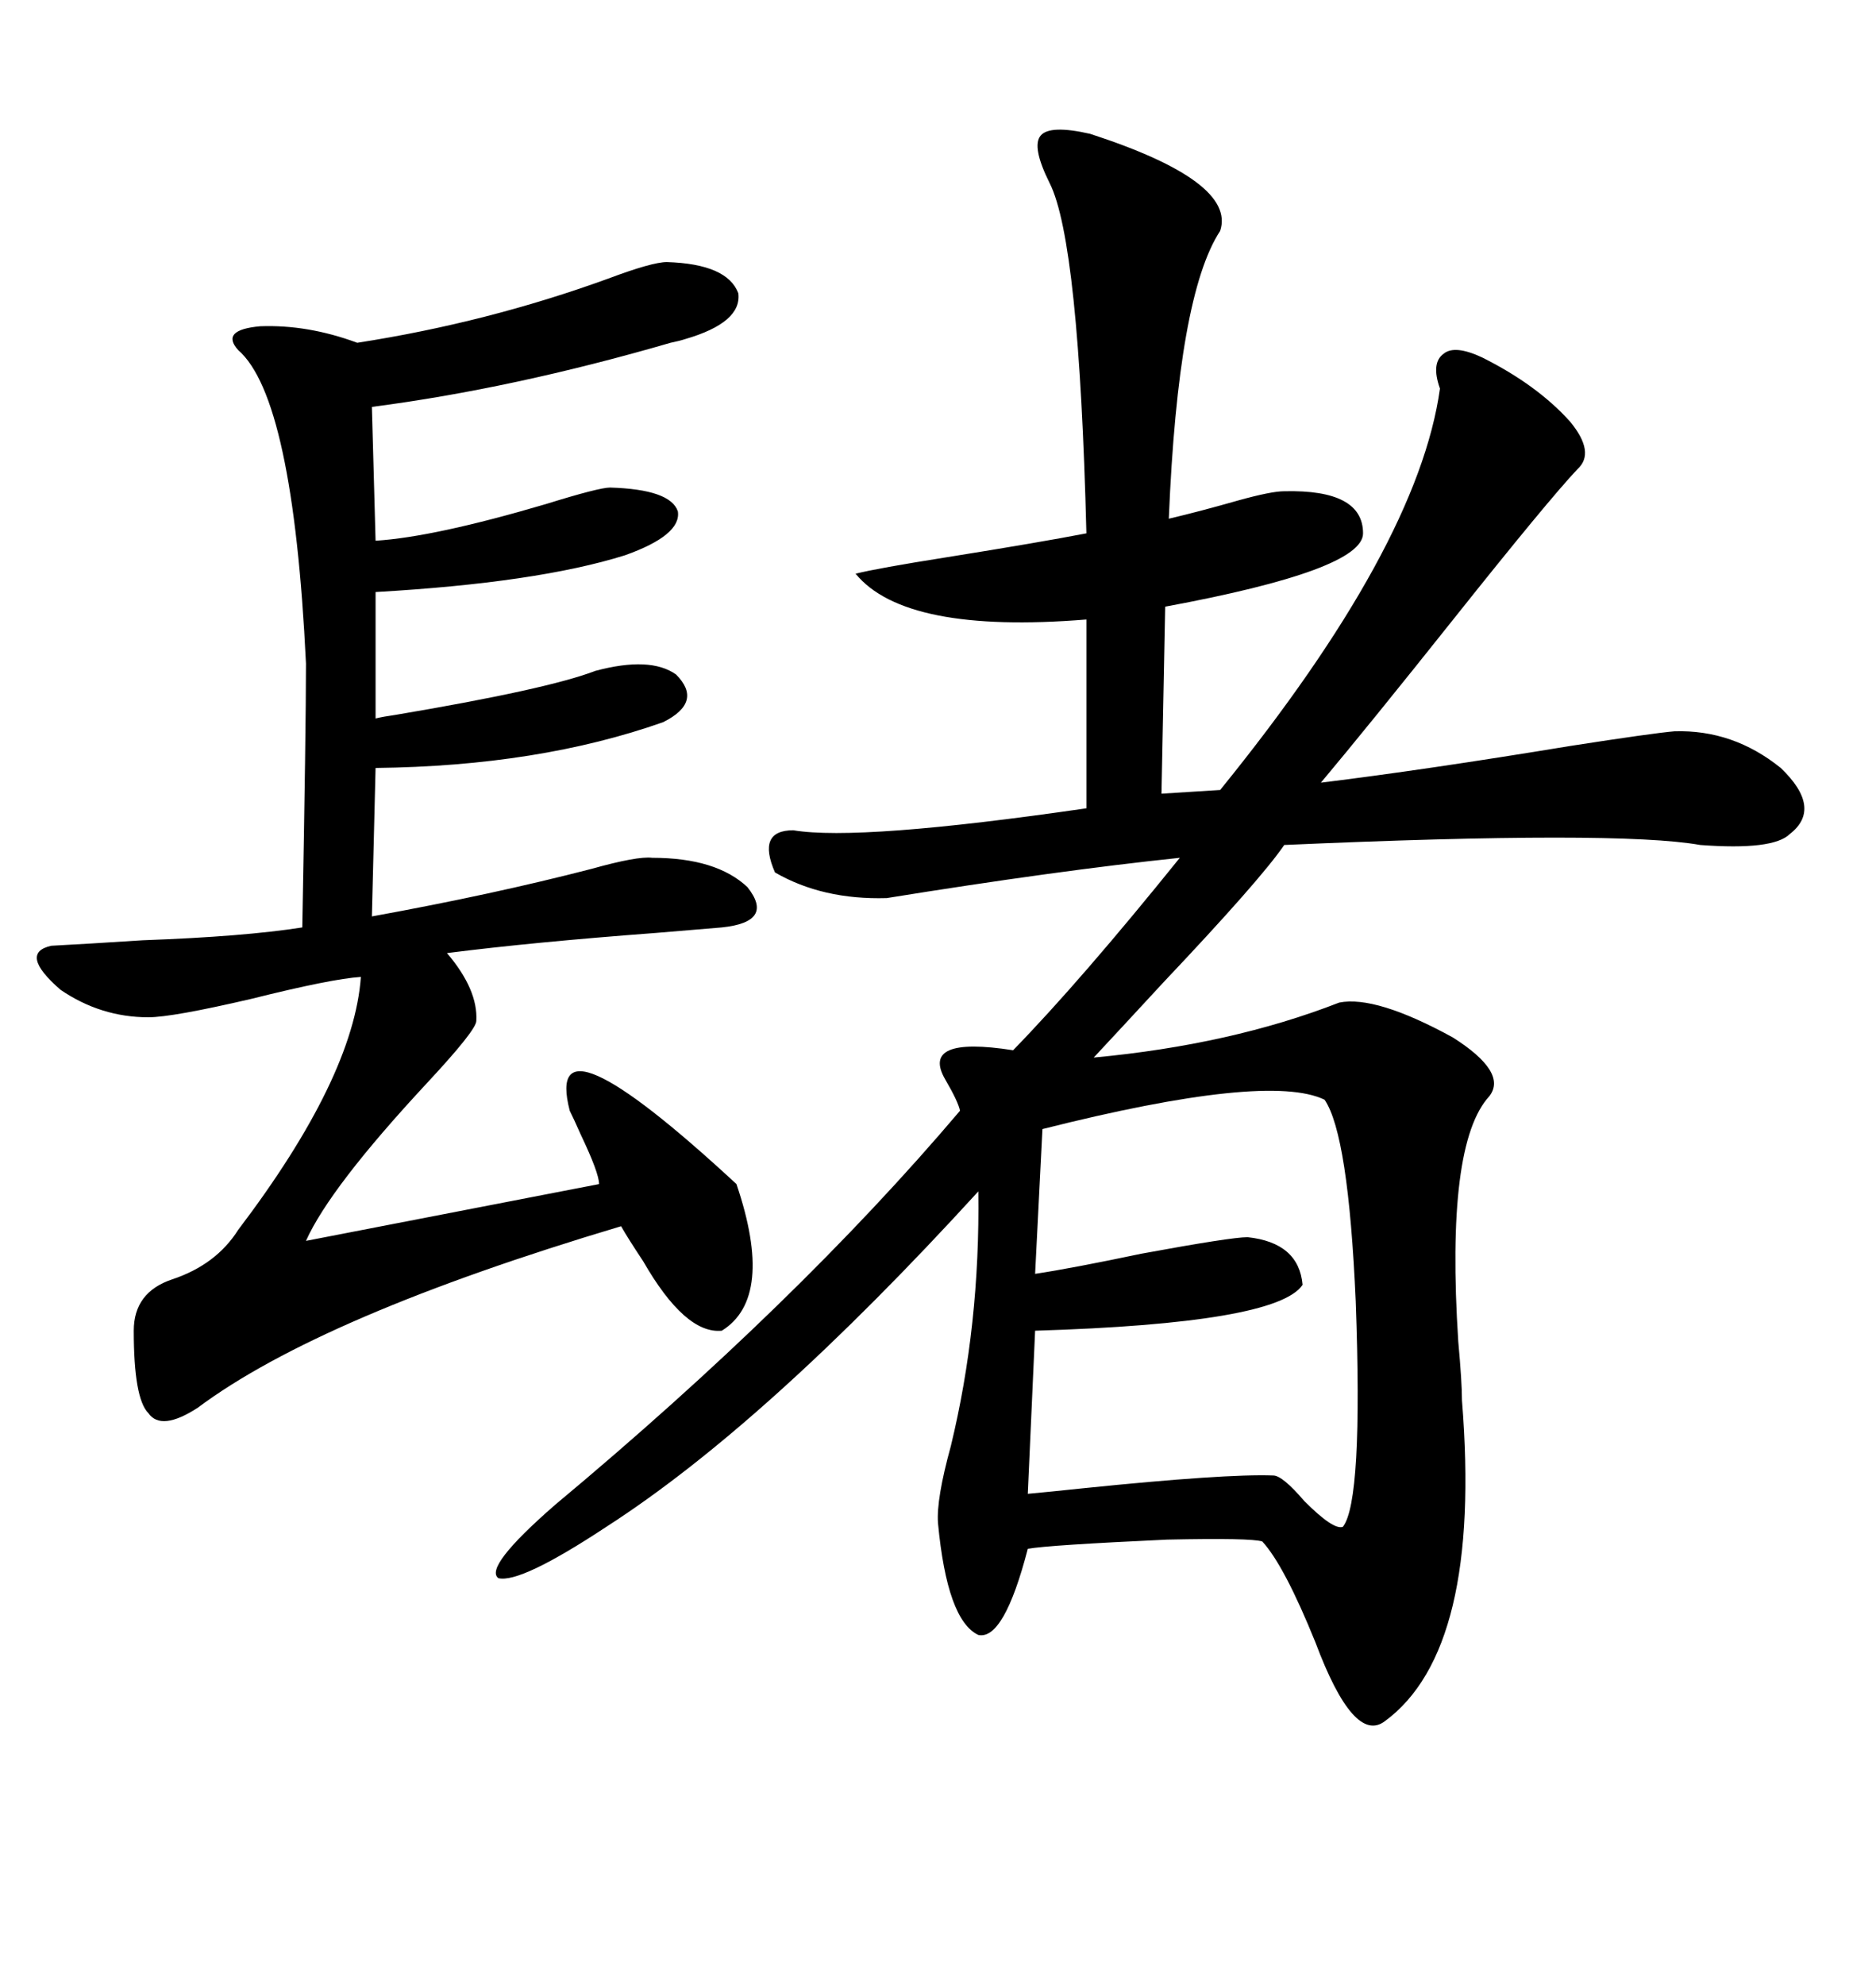 <svg xmlns="http://www.w3.org/2000/svg" xmlns:xlink="http://www.w3.org/1999/xlink" width="300" height="317.285"><path d="M174.32 21.39L174.32 21.39Q197.75 29.00 195.12 36.91L195.12 36.91Q188.38 47.17 186.91 82.91L186.91 82.91Q191.89 81.74 198.05 79.98L198.05 79.98Q203.32 78.52 205.37 78.52L205.37 78.52Q217.97 78.22 217.97 85.25L217.97 85.25Q217.97 91.11 186.33 96.97L186.33 96.97L185.74 126.86L195.12 126.27Q226.76 87.30 230.27 62.11L230.27 62.11Q228.81 58.01 230.86 56.54L230.86 56.54Q232.62 55.08 237.01 57.13L237.01 57.13Q245.80 61.52 251.07 67.38L251.07 67.38Q255.18 72.36 252.25 75L252.25 75Q247.56 79.98 232.62 98.73L232.62 98.73Q218.85 116.02 211.23 125.10L211.23 125.10Q227.93 123.05 251.07 119.24L251.07 119.24Q264.26 117.19 267.77 116.89L267.77 116.89Q277.15 116.60 284.77 122.75L284.77 122.75Q291.50 129.20 286.23 133.30L286.23 133.30Q283.59 135.94 271.88 135.06L271.88 135.06Q258.69 132.71 205.37 135.06L205.37 135.06Q201.56 140.63 186.04 157.03L186.04 157.03Q179.00 164.65 174.90 169.04L174.90 169.04Q196.88 166.99 214.16 160.25L214.16 160.25Q220.02 159.08 232.32 165.82L232.32 165.82Q241.11 171.39 238.18 175.20L238.18 175.20Q231.15 182.81 233.20 214.45L233.20 214.45Q233.79 220.90 233.79 223.83L233.79 223.83Q237.01 263.67 221.48 275.10L221.48 275.10Q216.50 278.91 210.35 262.50L210.35 262.50Q205.37 250.20 201.86 246.39L201.86 246.39Q200.10 245.80 186.62 246.09L186.62 246.09Q167.58 246.97 164.36 247.56L164.36 247.56Q160.55 262.21 156.45 261.33L156.45 261.33Q151.46 258.98 150 243.46L150 243.46Q149.71 239.65 152.05 231.15L152.05 231.15Q156.74 211.82 156.45 190.43L156.45 190.43Q122.46 227.64 96.97 244.04L96.97 244.04Q83.20 253.13 79.69 252.25L79.69 252.25Q77.34 250.49 88.77 240.53L88.77 240.53Q127.44 208.30 153.52 177.54L153.52 177.54Q153.22 176.07 151.17 172.56L151.17 172.56Q147.07 165.53 162.01 167.87L162.01 167.87Q172.85 156.74 188.67 137.11L188.67 137.11Q169.04 139.16 141.80 143.55L141.80 143.55Q131.54 143.85 123.93 139.45L123.93 139.45Q121.00 132.71 126.86 132.71L126.86 132.71Q137.40 134.47 173.73 129.20L173.73 129.20L173.73 99.02Q144.73 101.37 136.82 91.70L136.82 91.70Q140.33 90.82 151.46 89.06L151.46 89.06Q166.11 86.72 173.73 85.25L173.73 85.25Q172.56 38.67 167.87 29.30L167.87 29.30Q164.94 23.44 166.41 21.68L166.41 21.68Q167.87 19.92 174.32 21.39ZM106.64 41.89L106.64 41.89Q116.31 42.19 118.07 46.88L118.07 46.88Q118.65 51.56 109.57 54.20L109.57 54.20Q108.69 54.49 107.23 54.79L107.23 54.79Q82.03 62.11 59.47 65.04L59.47 65.04L60.06 86.43Q69.43 85.84 87.30 80.57L87.30 80.57Q95.80 77.93 97.56 77.93L97.56 77.93Q107.23 78.22 108.40 81.74L108.40 81.74Q108.98 85.55 99.90 88.77L99.90 88.77Q85.84 93.16 60.06 94.63L60.06 94.63L60.06 114.84Q61.23 114.55 63.28 114.26L63.28 114.26Q87.60 110.16 95.21 107.23L95.21 107.23Q104.00 104.88 108.11 107.81L108.11 107.81Q112.50 112.21 106.05 115.43L106.05 115.43Q86.13 122.46 60.06 122.75L60.06 122.75L59.47 146.48Q78.81 142.97 94.63 138.87L94.63 138.87Q101.95 136.82 104.30 137.11L104.30 137.11Q114.55 137.11 119.53 141.80L119.53 141.80Q123.93 147.36 115.43 148.24L115.43 148.24Q111.91 148.54 104.88 149.12L104.88 149.12Q85.25 150.59 71.48 152.34L71.48 152.34Q76.46 158.20 76.17 163.18L76.17 163.18Q76.17 164.65 68.26 173.14L68.26 173.14Q52.73 189.84 48.93 198.34L48.93 198.34L95.80 189.26Q95.80 187.50 92.87 181.35L92.87 181.35Q91.70 178.71 91.11 177.54L91.11 177.54Q86.72 160.55 117.77 189.26L117.77 189.26Q123.93 207.42 115.43 212.70L115.43 212.70Q109.57 213.28 102.83 201.56L102.83 201.56Q100.49 198.05 99.32 196.00L99.32 196.00Q51.27 210.35 31.64 225L31.64 225Q25.78 228.81 23.73 225.88L23.73 225.88Q21.39 223.54 21.39 212.70L21.39 212.70Q21.39 206.54 27.54 204.49L27.54 204.49Q34.57 202.15 38.09 196.58L38.09 196.58Q56.54 172.27 57.71 156.15L57.71 156.15Q53.03 156.45 40.14 159.67L40.14 159.67Q27.54 162.60 23.73 162.60L23.73 162.60Q16.11 162.60 9.67 158.20L9.67 158.20Q2.93 152.34 8.20 151.17L8.20 151.17Q13.77 150.88 22.85 150.29L22.85 150.29Q38.96 149.71 48.34 148.24L48.34 148.24Q48.93 116.60 48.93 106.05L48.93 106.05Q46.88 63.57 38.09 55.96L38.09 55.96Q35.16 52.73 41.60 52.15L41.60 52.15Q49.22 51.86 57.13 54.79L57.13 54.79Q77.93 51.56 97.27 44.53L97.27 44.53Q104.30 41.89 106.64 41.89ZM211.82 175.78L211.82 175.78Q202.73 171.39 166.70 180.47L166.70 180.47L165.53 203.61Q171.39 202.73 182.52 200.39L182.52 200.39Q196.88 197.75 199.51 197.75L199.51 197.75Q207.71 198.63 208.30 205.37L208.30 205.37Q204.20 211.52 165.53 212.70L165.53 212.70L164.36 238.77Q167.58 238.48 173.14 237.89L173.14 237.89Q196.00 235.55 203.61 235.84L203.61 235.84Q205.08 235.84 208.59 239.94L208.59 239.94Q213.28 244.63 214.75 244.04L214.75 244.04Q217.97 239.94 216.80 208.01L216.80 208.01Q215.63 181.35 211.82 175.78Z"/></svg>